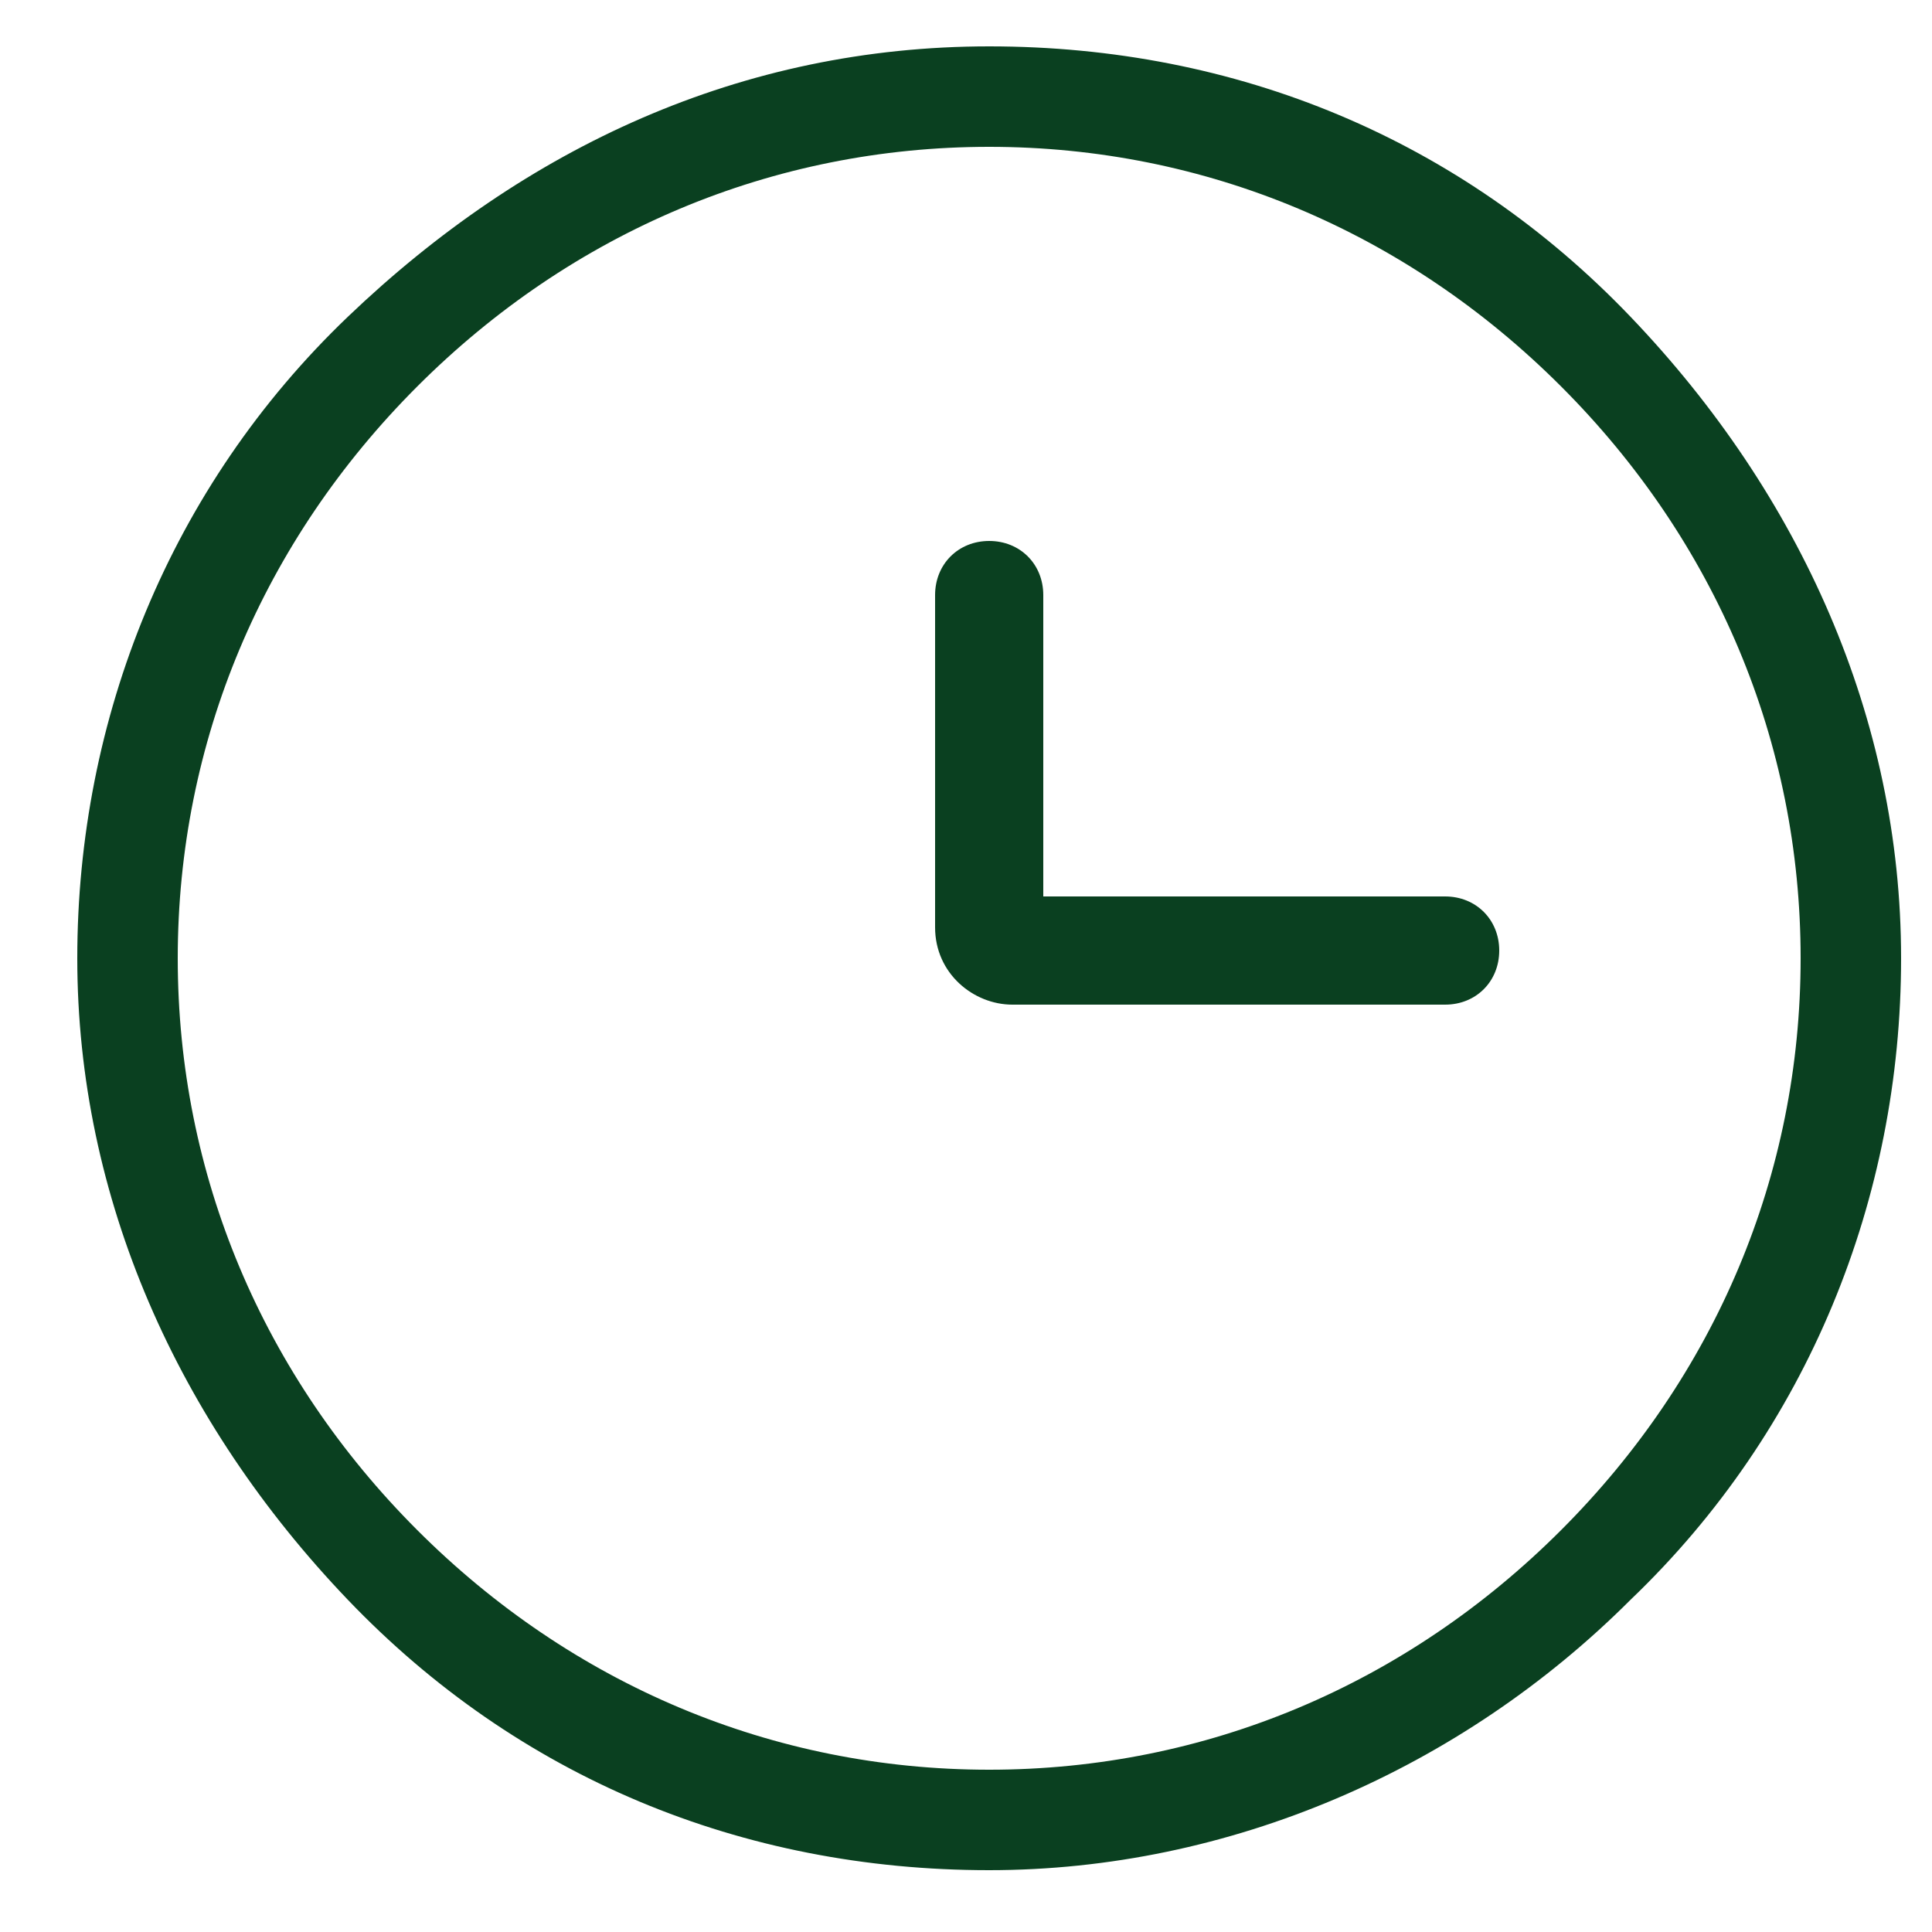 <?xml version="1.0" encoding="UTF-8"?>
<svg id="Layer_1" xmlns="http://www.w3.org/2000/svg" version="1.1" viewBox="0 0 25 25">
  <!-- Generator: Adobe Illustrator 29.3.1, SVG Export Plug-In . SVG Version: 2.1.0 Build 151)  -->
  <defs>
    <style>
      .st0 {
        fill: #0a4020;
      }
    </style>
  </defs>
  <path class="st0" d="M12.8,24.2c-3.2,0-6.1-1.2-8.3-3.5S1,15.5,1,12.4s1.2-6.1,3.5-8.3S9.6.6,12.8.6s6.1,1.2,8.3,3.5,3.5,5.2,3.5,8.3-1.2,6.1-3.5,8.3c-2.2,2.2-5.2,3.5-8.3,3.5ZM12.8,1.9c-2.8,0-5.4,1.1-7.4,3.1-2,2-3.1,4.6-3.1,7.4s1.1,5.4,3.1,7.4c2,2,4.6,3.1,7.4,3.1s5.4-1.1,7.4-3.1,3.1-4.6,3.1-7.4-1.1-5.4-3.1-7.4c-2-2-4.6-3.1-7.4-3.1Z"/>
  <path class="st0" d="M18.7,13h-5.6c-.5,0-1-.4-1-1v-4.3c0-.4.3-.7.7-.7s.7.3.7.7v3.9h5.2c.4,0,.7.3.7.7s-.3.7-.7.7Z"/>
</svg>